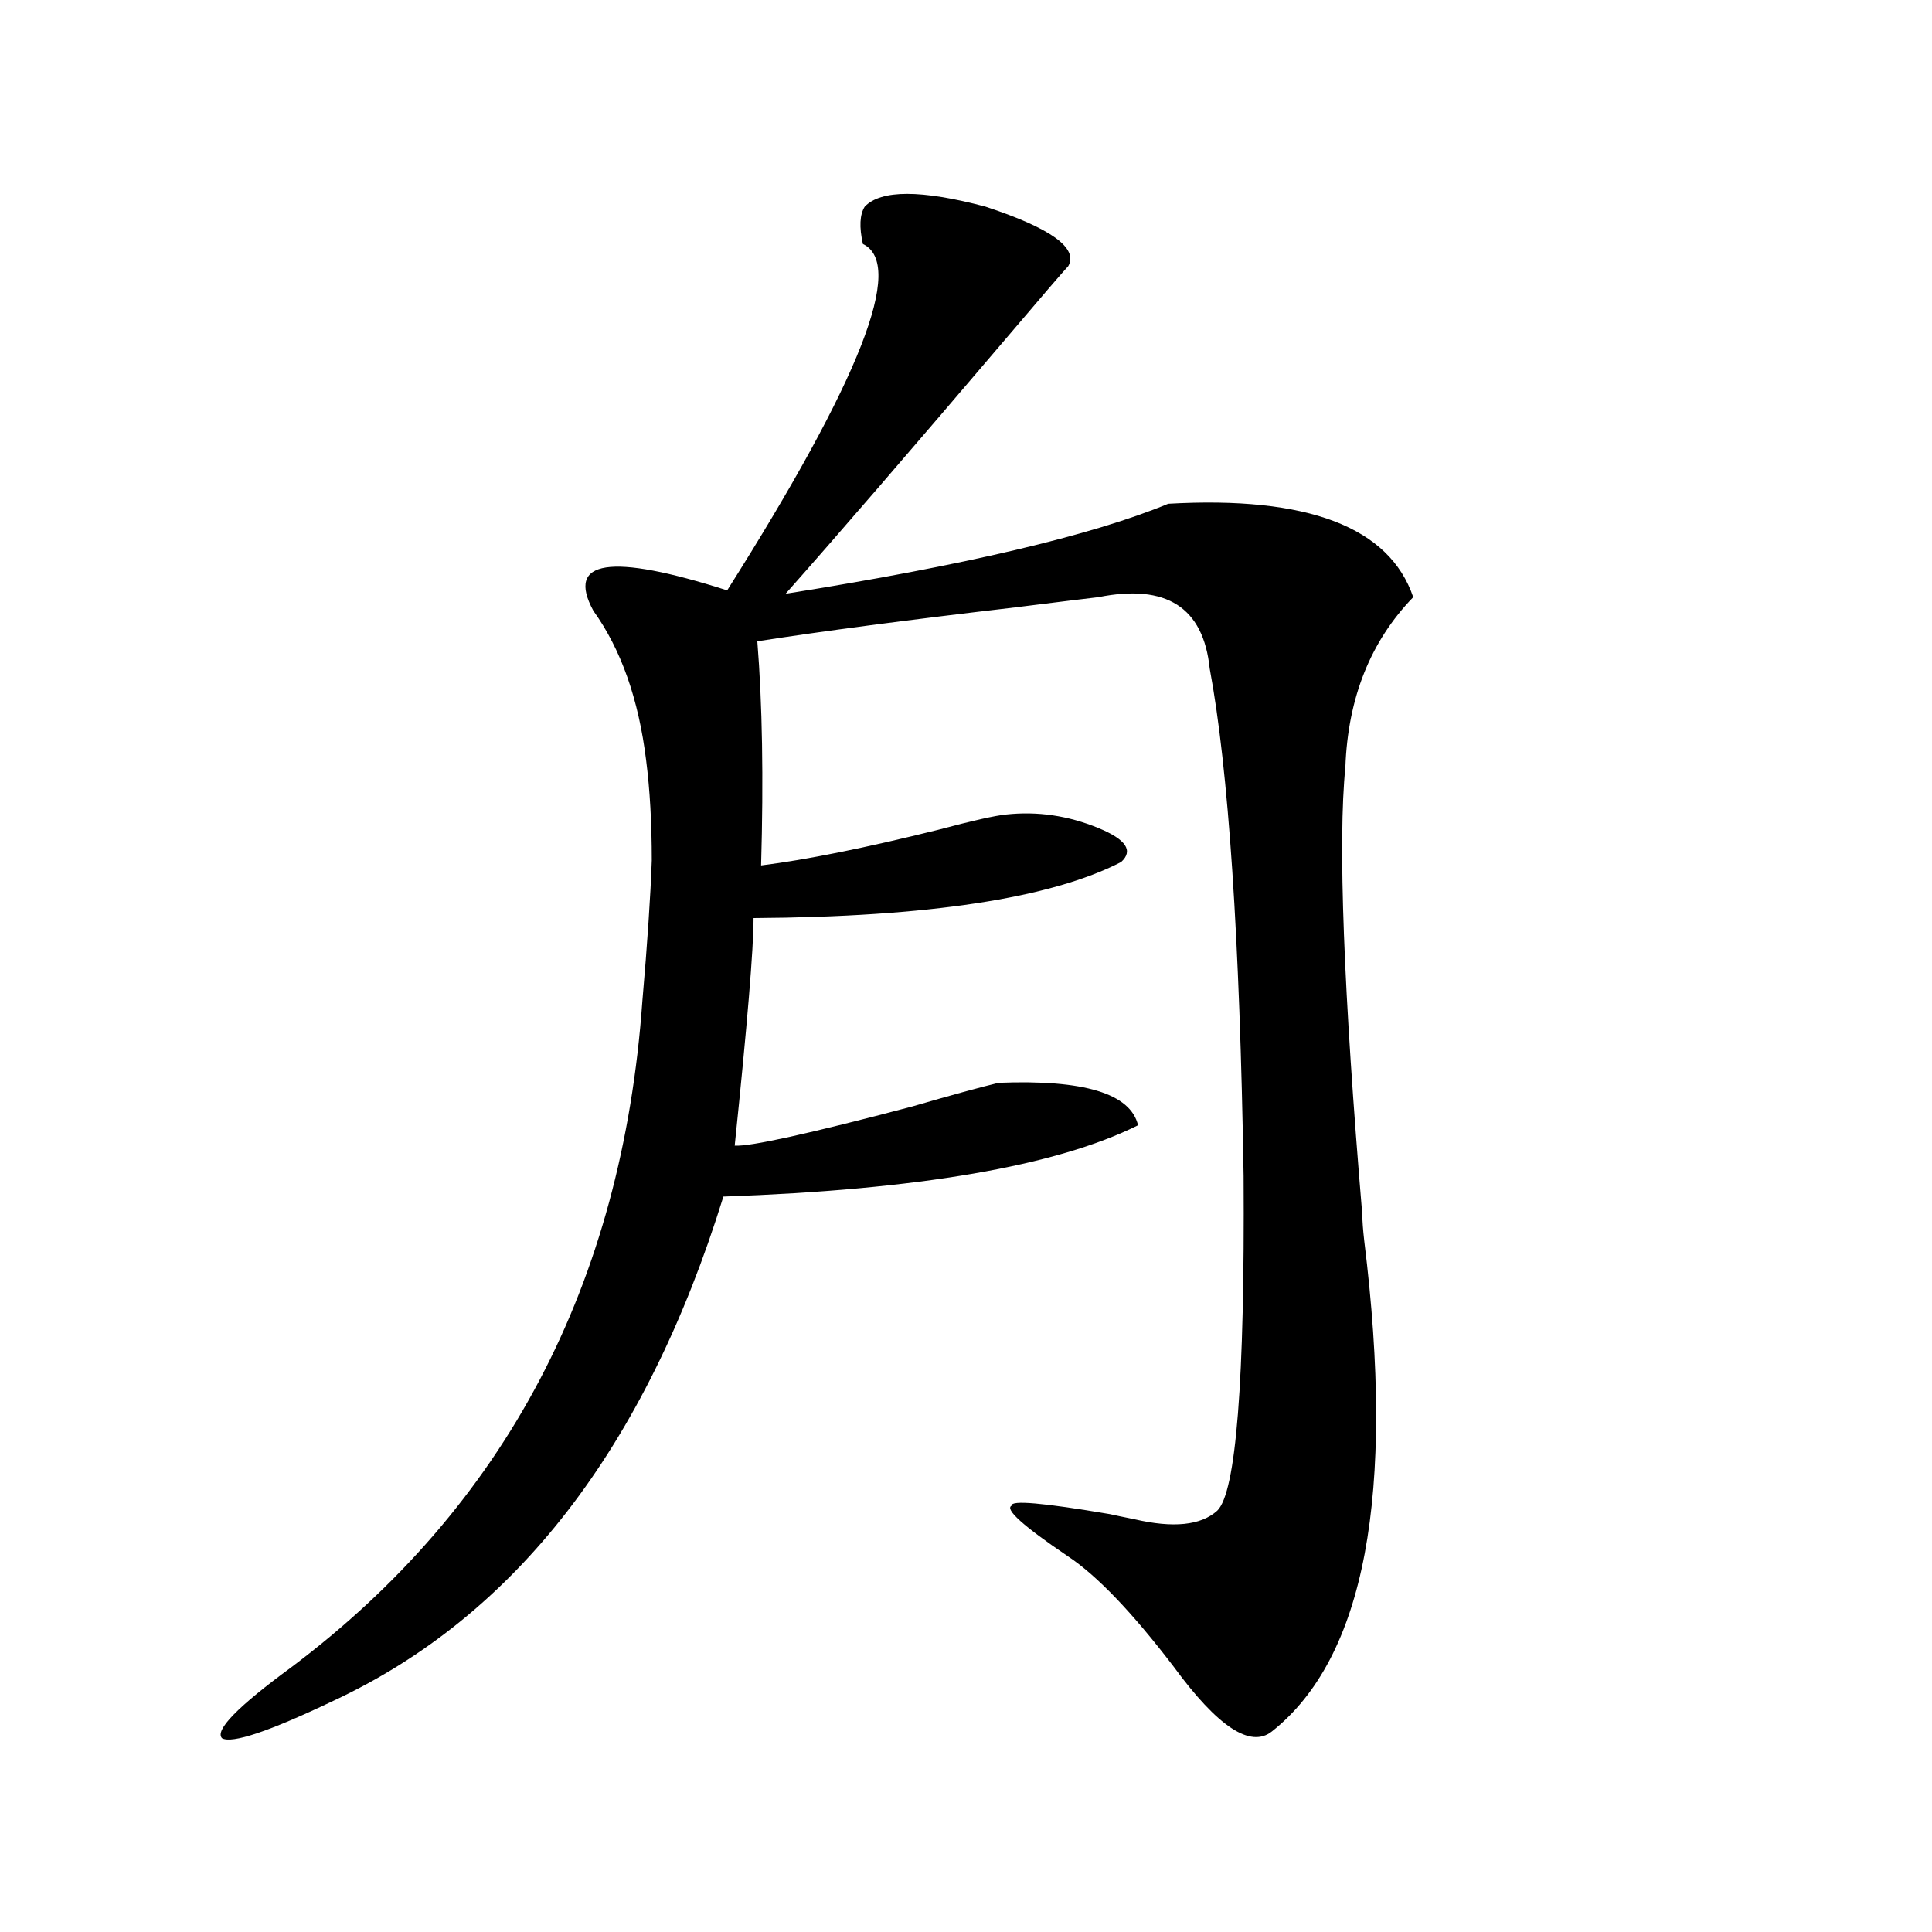 <?xml version="1.0" encoding="utf-8"?>
<!-- Generator: Adobe Illustrator 16.0.0, SVG Export Plug-In . SVG Version: 6.00 Build 0)  -->
<!DOCTYPE svg PUBLIC "-//W3C//DTD SVG 1.1//EN" "http://www.w3.org/Graphics/SVG/1.1/DTD/svg11.dtd">
<svg version="1.1" id="图层_1" xmlns="http://www.w3.org/2000/svg" xmlns:xlink="http://www.w3.org/1999/xlink" x="0px" y="0px"
	 width="1000px" height="1000px" viewBox="0 0 1000 1000" enable-background="new 0 0 1000 1000" xml:space="preserve">
<path d="M447.599,106.938c8.445-8.789,29.268-8.789,62.438,0c33.811,11.138,48.124,21.396,42.926,30.762
	c-3.262,3.516-13.338,15.244-30.243,35.156c-51.386,60.356-90.089,105.181-116.095,134.473
	c92.346-14.639,158.365-30.171,198.044-46.582c72.193-4.092,114.464,12.017,126.826,48.34
	c-22.118,22.852-33.825,52.158-35.121,87.891c-3.902,38.672-0.976,116.016,8.78,232.031c0,2.939,0.32,7.334,0.976,13.184
	c16.25,131.26,0.32,215.909-47.804,254.004c-11.066,8.789-27.972-2.348-50.73-33.398c-21.463-28.125-39.679-47.158-54.633-57.129
	c-23.414-15.82-33.17-24.609-29.268-26.367c-0.655-2.925,16.25-1.455,50.73,4.395c2.592,0.591,6.829,1.47,12.683,2.637
	c20.152,4.697,34.466,3.228,42.926-4.395c9.756-9.365,14.299-67.085,13.658-173.145C641.74,485.746,635.887,398.158,626.131,346
	c-3.262-31.641-22.438-43.945-57.56-36.914c-5.213,0.591-19.512,2.349-42.926,5.273c-55.288,6.455-99.845,12.305-133.655,17.578
	c2.592,32.231,3.247,70.903,1.951,116.016c23.414-2.925,53.978-9.077,91.705-18.457c17.561-4.683,29.268-7.319,35.121-7.91
	c16.25-1.758,32.194,0.591,47.804,7.031c14.299,5.864,18.201,11.729,11.707,17.578c-36.432,18.76-99.845,28.428-190.239,29.004
	c0,15.82-3.262,55.083-9.756,117.773c7.805,0.591,38.368-6.152,91.705-20.215c20.152-5.85,35.121-9.956,44.877-12.305
	c44.222-1.758,68.291,5.576,72.193,21.973c-42.285,21.094-113.823,33.398-214.629,36.914
	C334.096,749.418,266.78,836.43,172.483,880.375c-33.17,15.82-52.361,22.262-57.56,19.336c-3.902-4.105,8.125-16.41,36.097-36.914
	c110.562-83.193,171.048-198.042,181.459-344.531c2.592-29.883,4.223-54.189,4.878-72.949c0-19.336-0.976-36.611-2.927-51.855
	c-3.902-31.641-13.018-57.417-27.316-77.344c-14.313-26.367,8.78-29.883,69.267-10.547c68.932-108.984,92.346-168.75,70.242-179.297
	C444.672,117.484,444.992,111.044,447.599,106.938z"/>
</svg>
